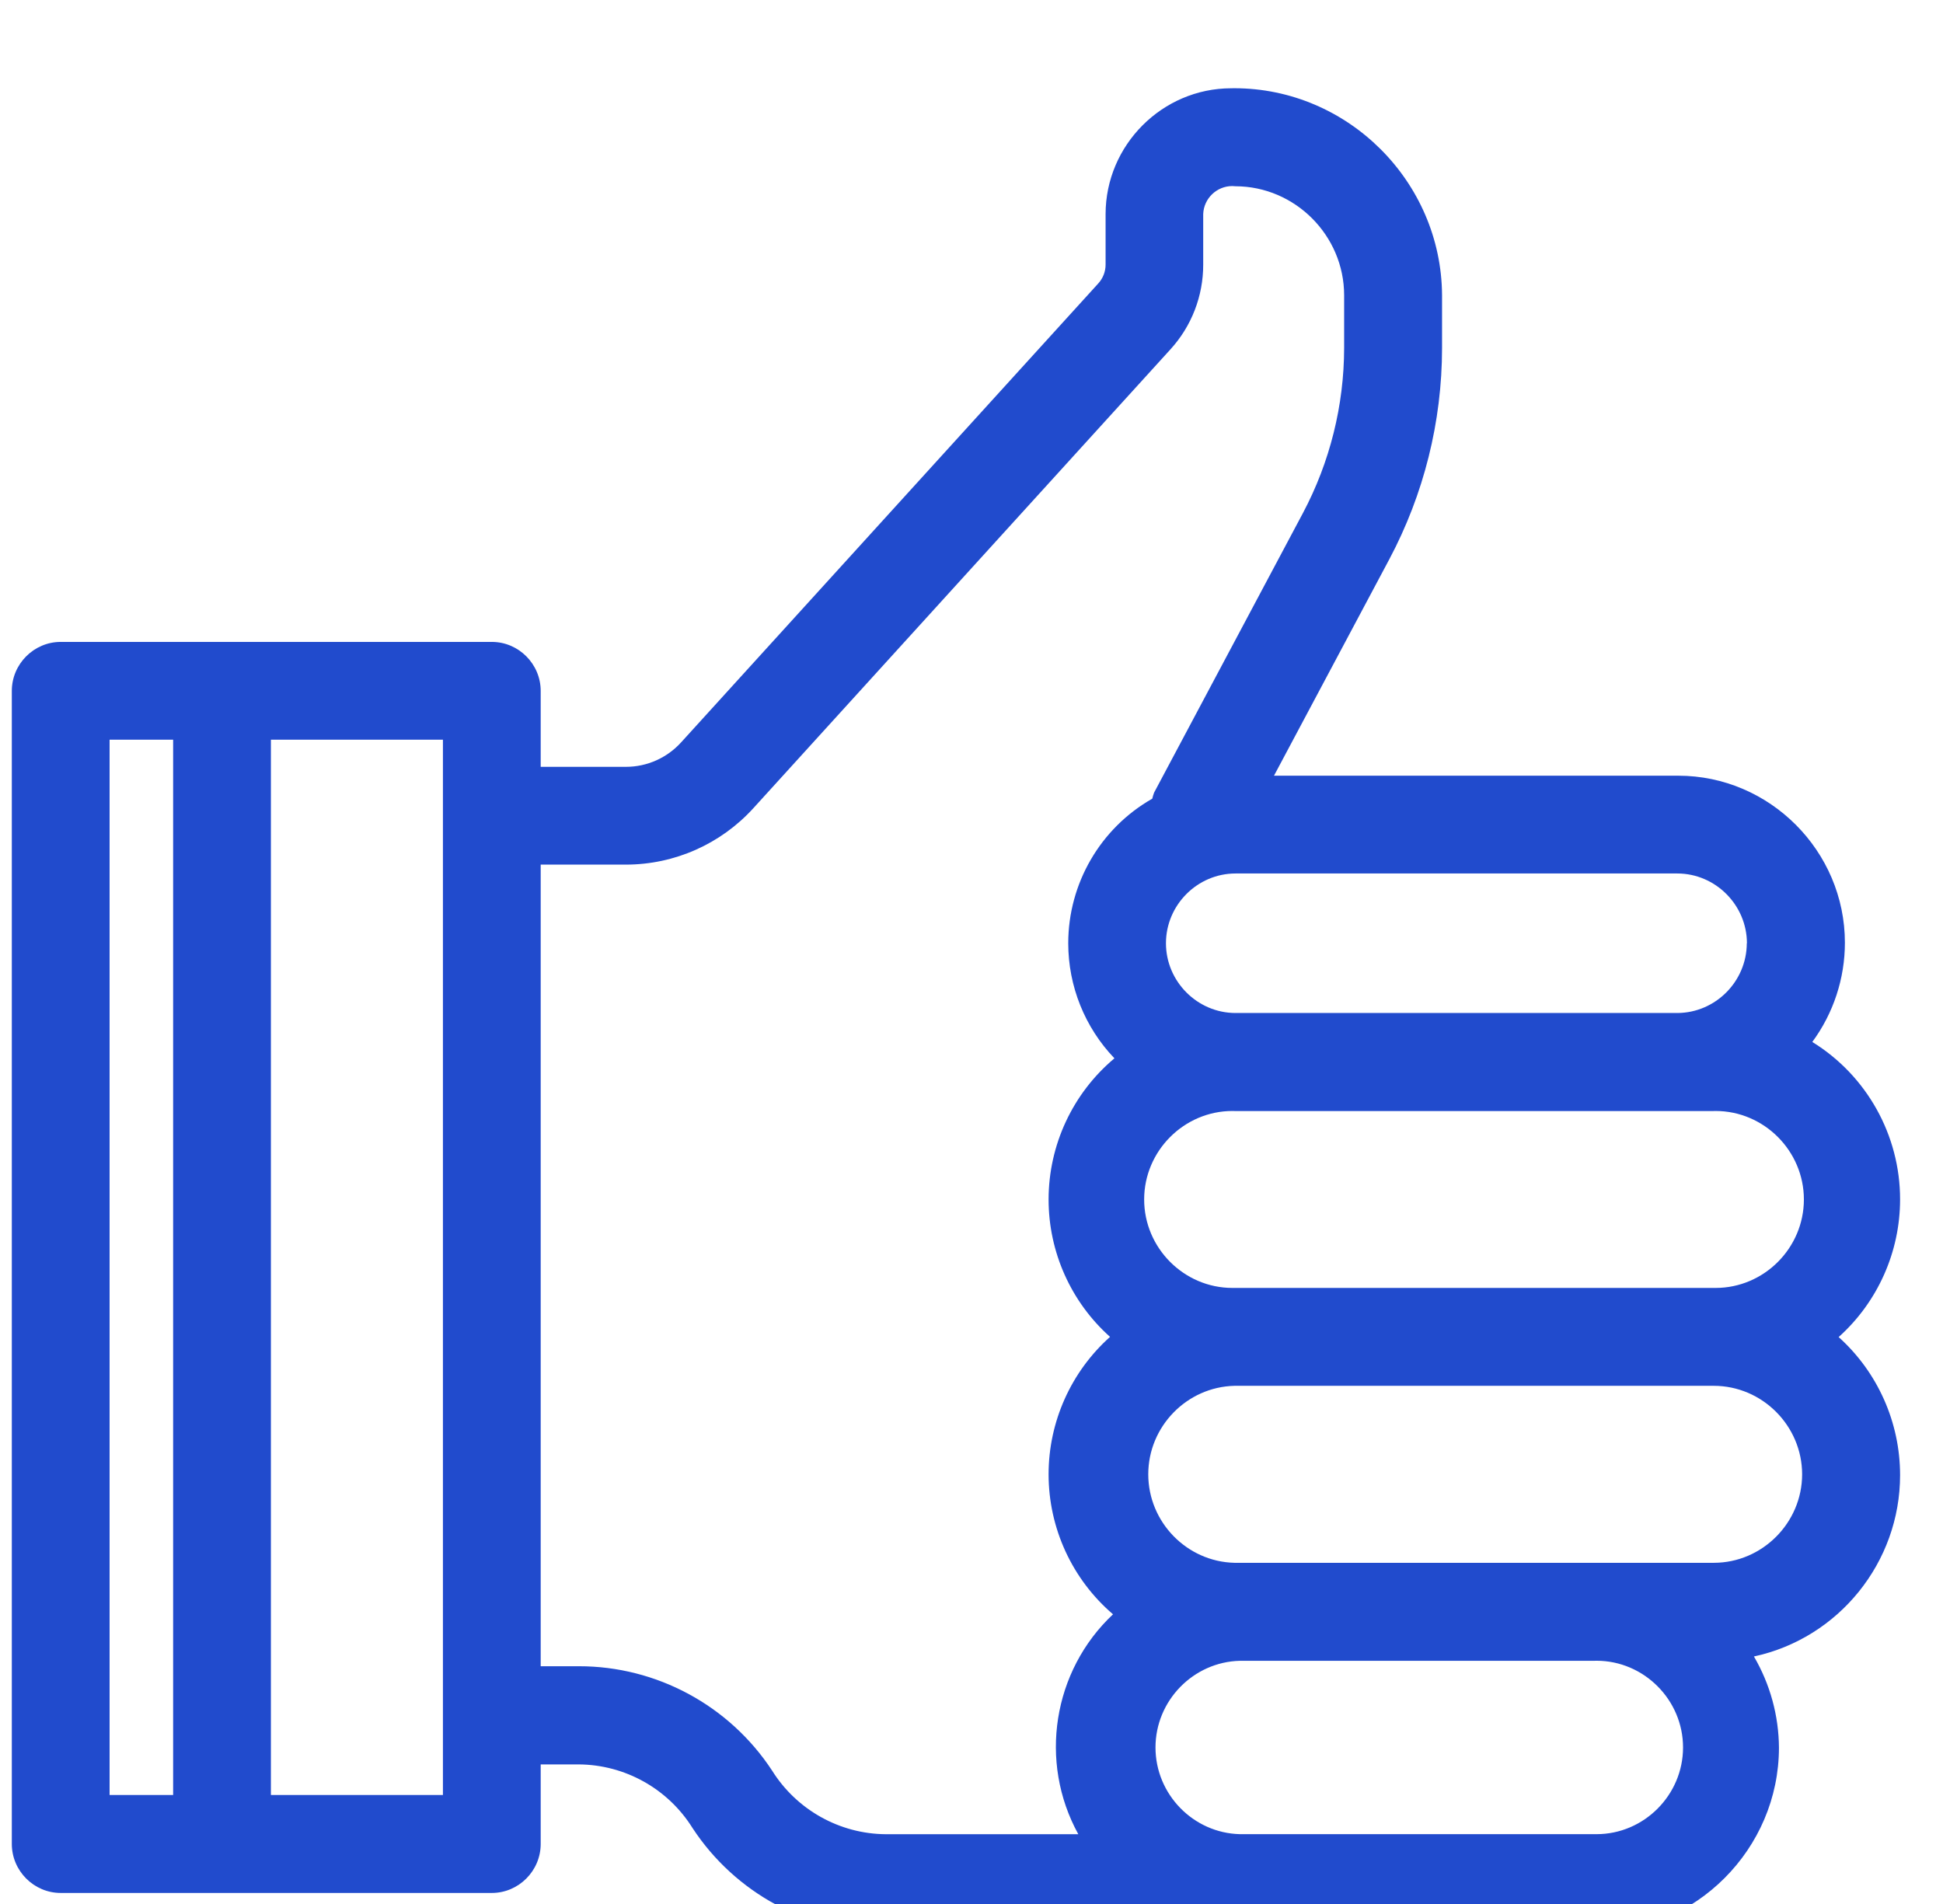 <?xml version="1.0" encoding="UTF-8" standalone="no"?>
<!DOCTYPE svg PUBLIC "-//W3C//DTD SVG 1.1//EN" "http://www.w3.org/Graphics/SVG/1.1/DTD/svg11.dtd">
<svg width="100%" height="100%" viewBox="0 0 50 49" version="1.1" xmlns="http://www.w3.org/2000/svg" xmlns:xlink="http://www.w3.org/1999/xlink" xml:space="preserve" xmlns:serif="http://www.serif.com/" style="fill-rule:evenodd;clip-rule:evenodd;stroke-linejoin:round;stroke-miterlimit:2;">
    <g transform="matrix(1,0,0,1,-2088,-2278)">
        <g transform="matrix(0.283,0,0,0.43,1835.38,877.068)">
            <g transform="matrix(4.445,0,0,2.932,837.327,3228.89)">
                <path d="M13.688,48.562L22.507,48.562C23.056,48.562 23.507,48.111 23.507,47.562L23.507,45.938L24.285,45.938C25.232,45.944 26.112,46.435 26.614,47.238C27.488,48.567 28.977,49.369 30.568,49.367L45.068,49.367C47.135,49.365 48.836,47.664 48.838,45.597C48.834,44.942 48.657,44.3 48.326,43.735C50.064,43.361 51.316,41.811 51.316,40.033C51.316,38.958 50.859,37.933 50.059,37.215C50.858,36.5 51.316,35.477 51.316,34.404C51.316,33.095 50.635,31.877 49.52,31.191C49.953,30.605 50.187,29.894 50.187,29.165C50.187,27.295 48.649,25.756 46.778,25.756C46.773,25.756 46.768,25.756 46.763,25.756L38.508,25.756L40.867,21.338C41.574,20.011 41.945,18.531 41.946,17.027L41.946,15.949C41.933,13.627 40.018,11.723 37.696,11.723C37.674,11.723 37.652,11.724 37.63,11.724C36.222,11.726 35.065,12.883 35.063,14.291L35.063,15.324C35.063,15.465 35.01,15.602 34.915,15.706L26.38,25.075C26.092,25.392 25.684,25.574 25.256,25.575L23.507,25.575L23.507,24.025C23.507,23.476 23.056,23.025 22.507,23.025L13.688,23.025C13.139,23.025 12.688,23.476 12.688,24.025L12.688,47.562C12.688,48.111 13.139,48.562 13.688,48.562ZM45.064,47.362L37.812,47.362C36.857,47.339 36.084,46.548 36.084,45.592C36.084,44.637 36.857,43.846 37.812,43.823L45.064,43.823C45.078,43.823 45.092,43.822 45.106,43.822C46.077,43.822 46.876,44.622 46.876,45.592C46.876,46.563 46.077,47.362 45.106,47.362C45.092,47.362 45.078,47.362 45.064,47.362ZM49.312,40.017C49.311,41.007 48.496,41.822 47.506,41.823L37.7,41.823C36.725,41.8 35.936,40.992 35.936,40.016C35.936,39.041 36.725,38.233 37.7,38.21L47.5,38.21C47.501,38.21 47.503,38.21 47.504,38.21C48.496,38.21 49.312,39.026 49.312,40.018C49.312,40.018 49.312,40.019 49.312,40.019L49.312,40.017ZM37.7,36.212C37.686,36.212 37.672,36.212 37.658,36.212C36.667,36.212 35.852,35.397 35.852,34.406C35.852,33.416 36.667,32.6 37.658,32.6C37.672,32.6 37.686,32.601 37.7,32.601L47.5,32.601C47.514,32.601 47.528,32.6 47.542,32.6C48.533,32.6 49.348,33.416 49.348,34.406C49.348,35.397 48.533,36.212 47.542,36.212C47.528,36.212 47.514,36.212 47.5,36.212L37.7,36.212ZM48.18,29.177C48.178,29.956 47.538,30.597 46.759,30.6L37.722,30.6C36.941,30.6 36.298,29.957 36.298,29.176C36.298,28.395 36.941,27.752 37.722,27.752L46.759,27.752C47.54,27.753 48.182,28.396 48.183,29.177L48.18,29.177ZM25.256,27.571C26.245,27.569 27.189,27.152 27.856,26.421L36.39,17.053C36.822,16.581 37.061,15.964 37.06,15.324L37.06,14.291C37.072,13.974 37.336,13.72 37.654,13.72C37.675,13.72 37.697,13.722 37.719,13.724C38.939,13.726 39.942,14.729 39.943,15.949L39.943,17.024C39.941,18.199 39.652,19.356 39.101,20.393L36.056,26.1C36.04,26.141 36.028,26.183 36.018,26.225C34.957,26.827 34.299,27.956 34.299,29.176C34.299,30.051 34.638,30.894 35.244,31.525C34.391,32.238 33.897,33.295 33.897,34.407C33.897,35.478 34.355,36.499 35.154,37.211C34.355,37.924 33.897,38.945 33.897,40.016C33.897,41.115 34.379,42.16 35.215,42.874C33.983,44.028 33.689,45.885 34.505,47.363L30.568,47.363C29.622,47.357 28.742,46.865 28.24,46.063C27.365,44.734 25.876,43.932 24.285,43.934L23.507,43.934L23.507,27.571L25.256,27.571ZM21.507,46.562L17.988,46.562L17.988,25.021L21.507,25.021L21.507,46.562ZM14.688,25.021L15.988,25.021L15.988,46.562L14.688,46.562L14.688,25.021Z" style="fill:rgb(33,75,205);fill-rule:nonzero;"/>
            </g>
        </g>
    </g>
</svg>
